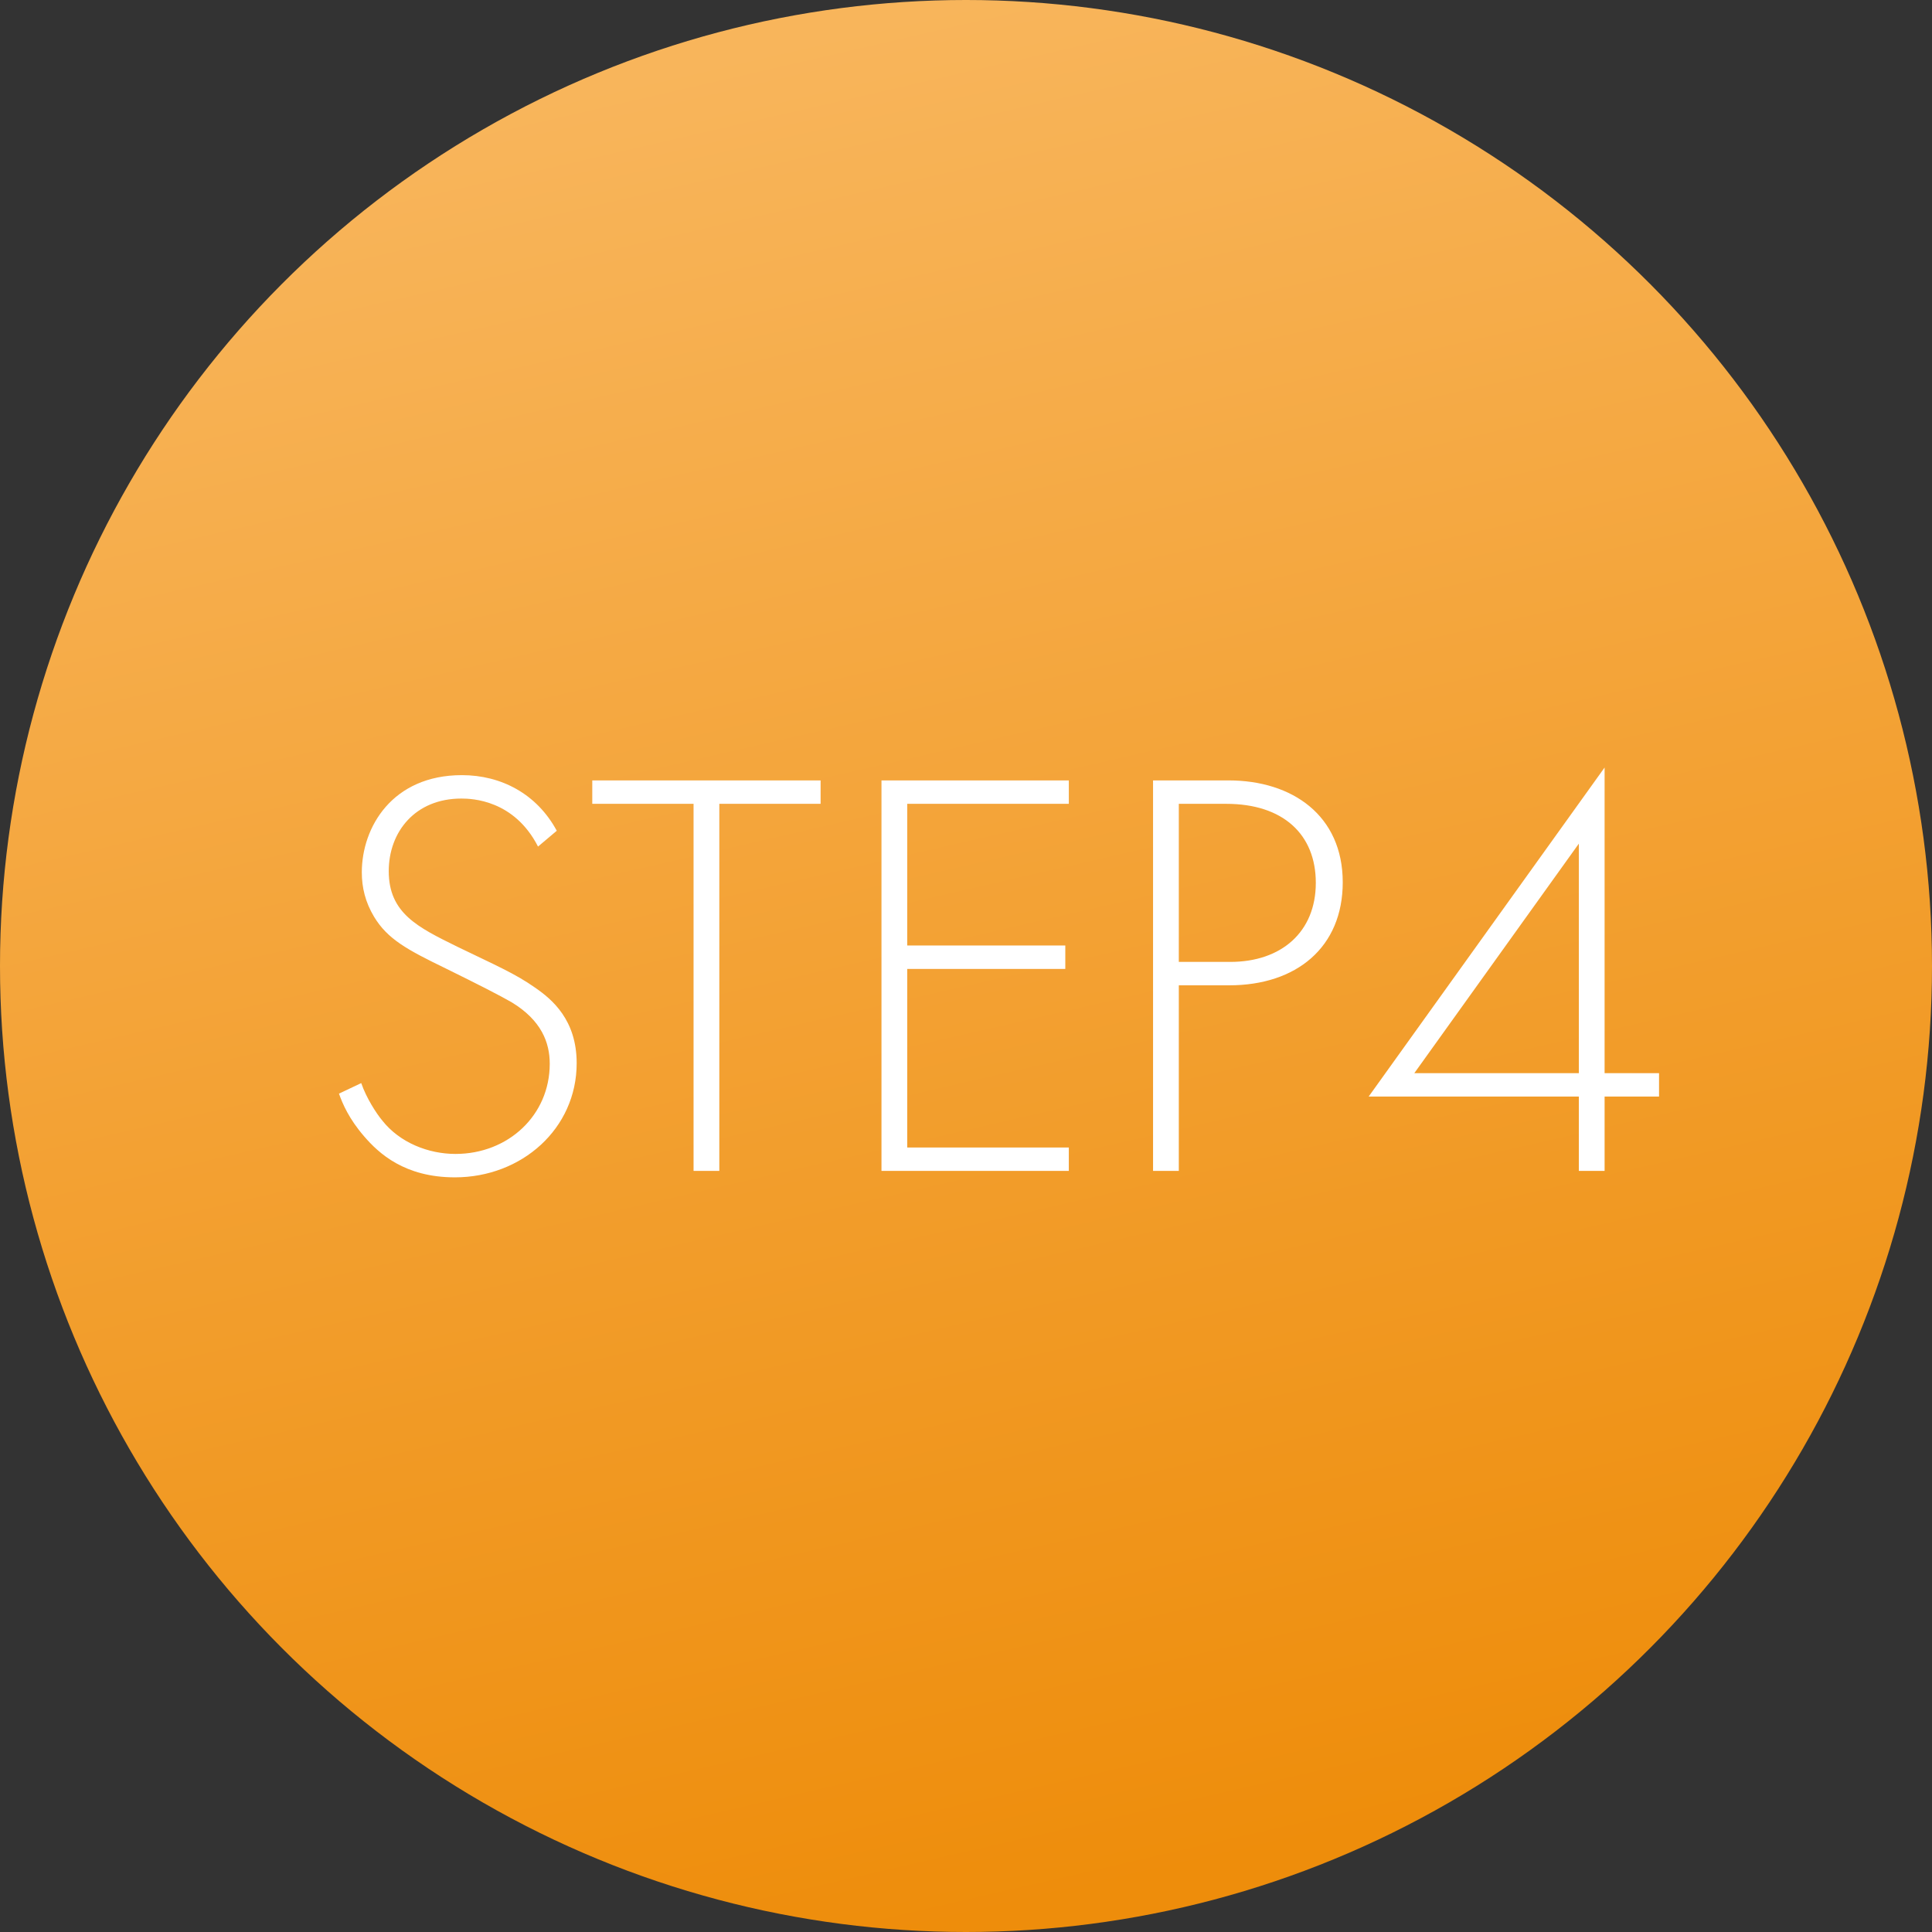 <svg width="132" height="132" viewBox="0 0 132 132" fill="none" xmlns="http://www.w3.org/2000/svg">
<rect x="0" y="0" width="132" height="132" fill="#333333" stroke="none"/>
<circle cx="66" cy="66" r="66" fill="url(#paint0_linear_2025_8)"/>
<path d="M38.04 56.76L36.76 57.84C35.12 54.64 32.24 54.56 31.52 54.56C28.36 54.56 26.56 56.84 26.56 59.52C26.56 62.4 28.56 63.36 31.24 64.68C33.88 65.96 35.2 66.52 36.56 67.48C37.72 68.28 39.4 69.68 39.4 72.64C39.4 77.12 35.64 80.44 31.08 80.44C27.64 80.44 25.88 78.8 24.88 77.64C23.84 76.44 23.4 75.4 23.16 74.72L24.68 74C25.04 75.04 25.72 76.08 26.12 76.56C27.32 78.08 29.28 78.84 31.12 78.84C34.72 78.84 37.56 76.2 37.56 72.68C37.56 71.24 37 69.72 34.96 68.48C34.2 68.04 32.64 67.24 30.44 66.16C27.8 64.88 26.48 64.16 25.56 62.64C24.96 61.64 24.72 60.64 24.72 59.6C24.72 56.52 26.8 52.96 31.56 52.96C34.24 52.96 36.68 54.24 38.04 56.76ZM56.066 54.92H49.146V80H47.386V54.92H40.466V53.32H56.066V54.92ZM73.025 53.32V54.92H61.985V64.6H72.785V66.2H61.985V78.4H73.025V80H60.225V53.32H73.025ZM83.98 67.32H80.54V80H78.78V53.32H83.94C88.3 53.32 91.74 55.72 91.74 60.28C91.74 64.72 88.58 67.32 83.98 67.32ZM80.54 54.92V65.72H84.06C87.54 65.72 89.9 63.68 89.9 60.32C89.9 57 87.66 54.92 83.78 54.92H80.54ZM109.631 52.44V73.32H113.351V74.92H109.631V80H107.871V74.92H93.511L109.631 52.44ZM96.631 73.32H107.871V57.64L96.631 73.32Z" fill="white"/>
<defs>
<linearGradient id="paint0_linear_2025_8" x1="66" y1="0" x2="94.735" y2="124.816" gradientUnits="userSpaceOnUse">
<stop stop-color="#F8B55B"/>
<stop offset="1" stop-color="#EE8D0B"/>
</linearGradient>
</defs>
</svg>
